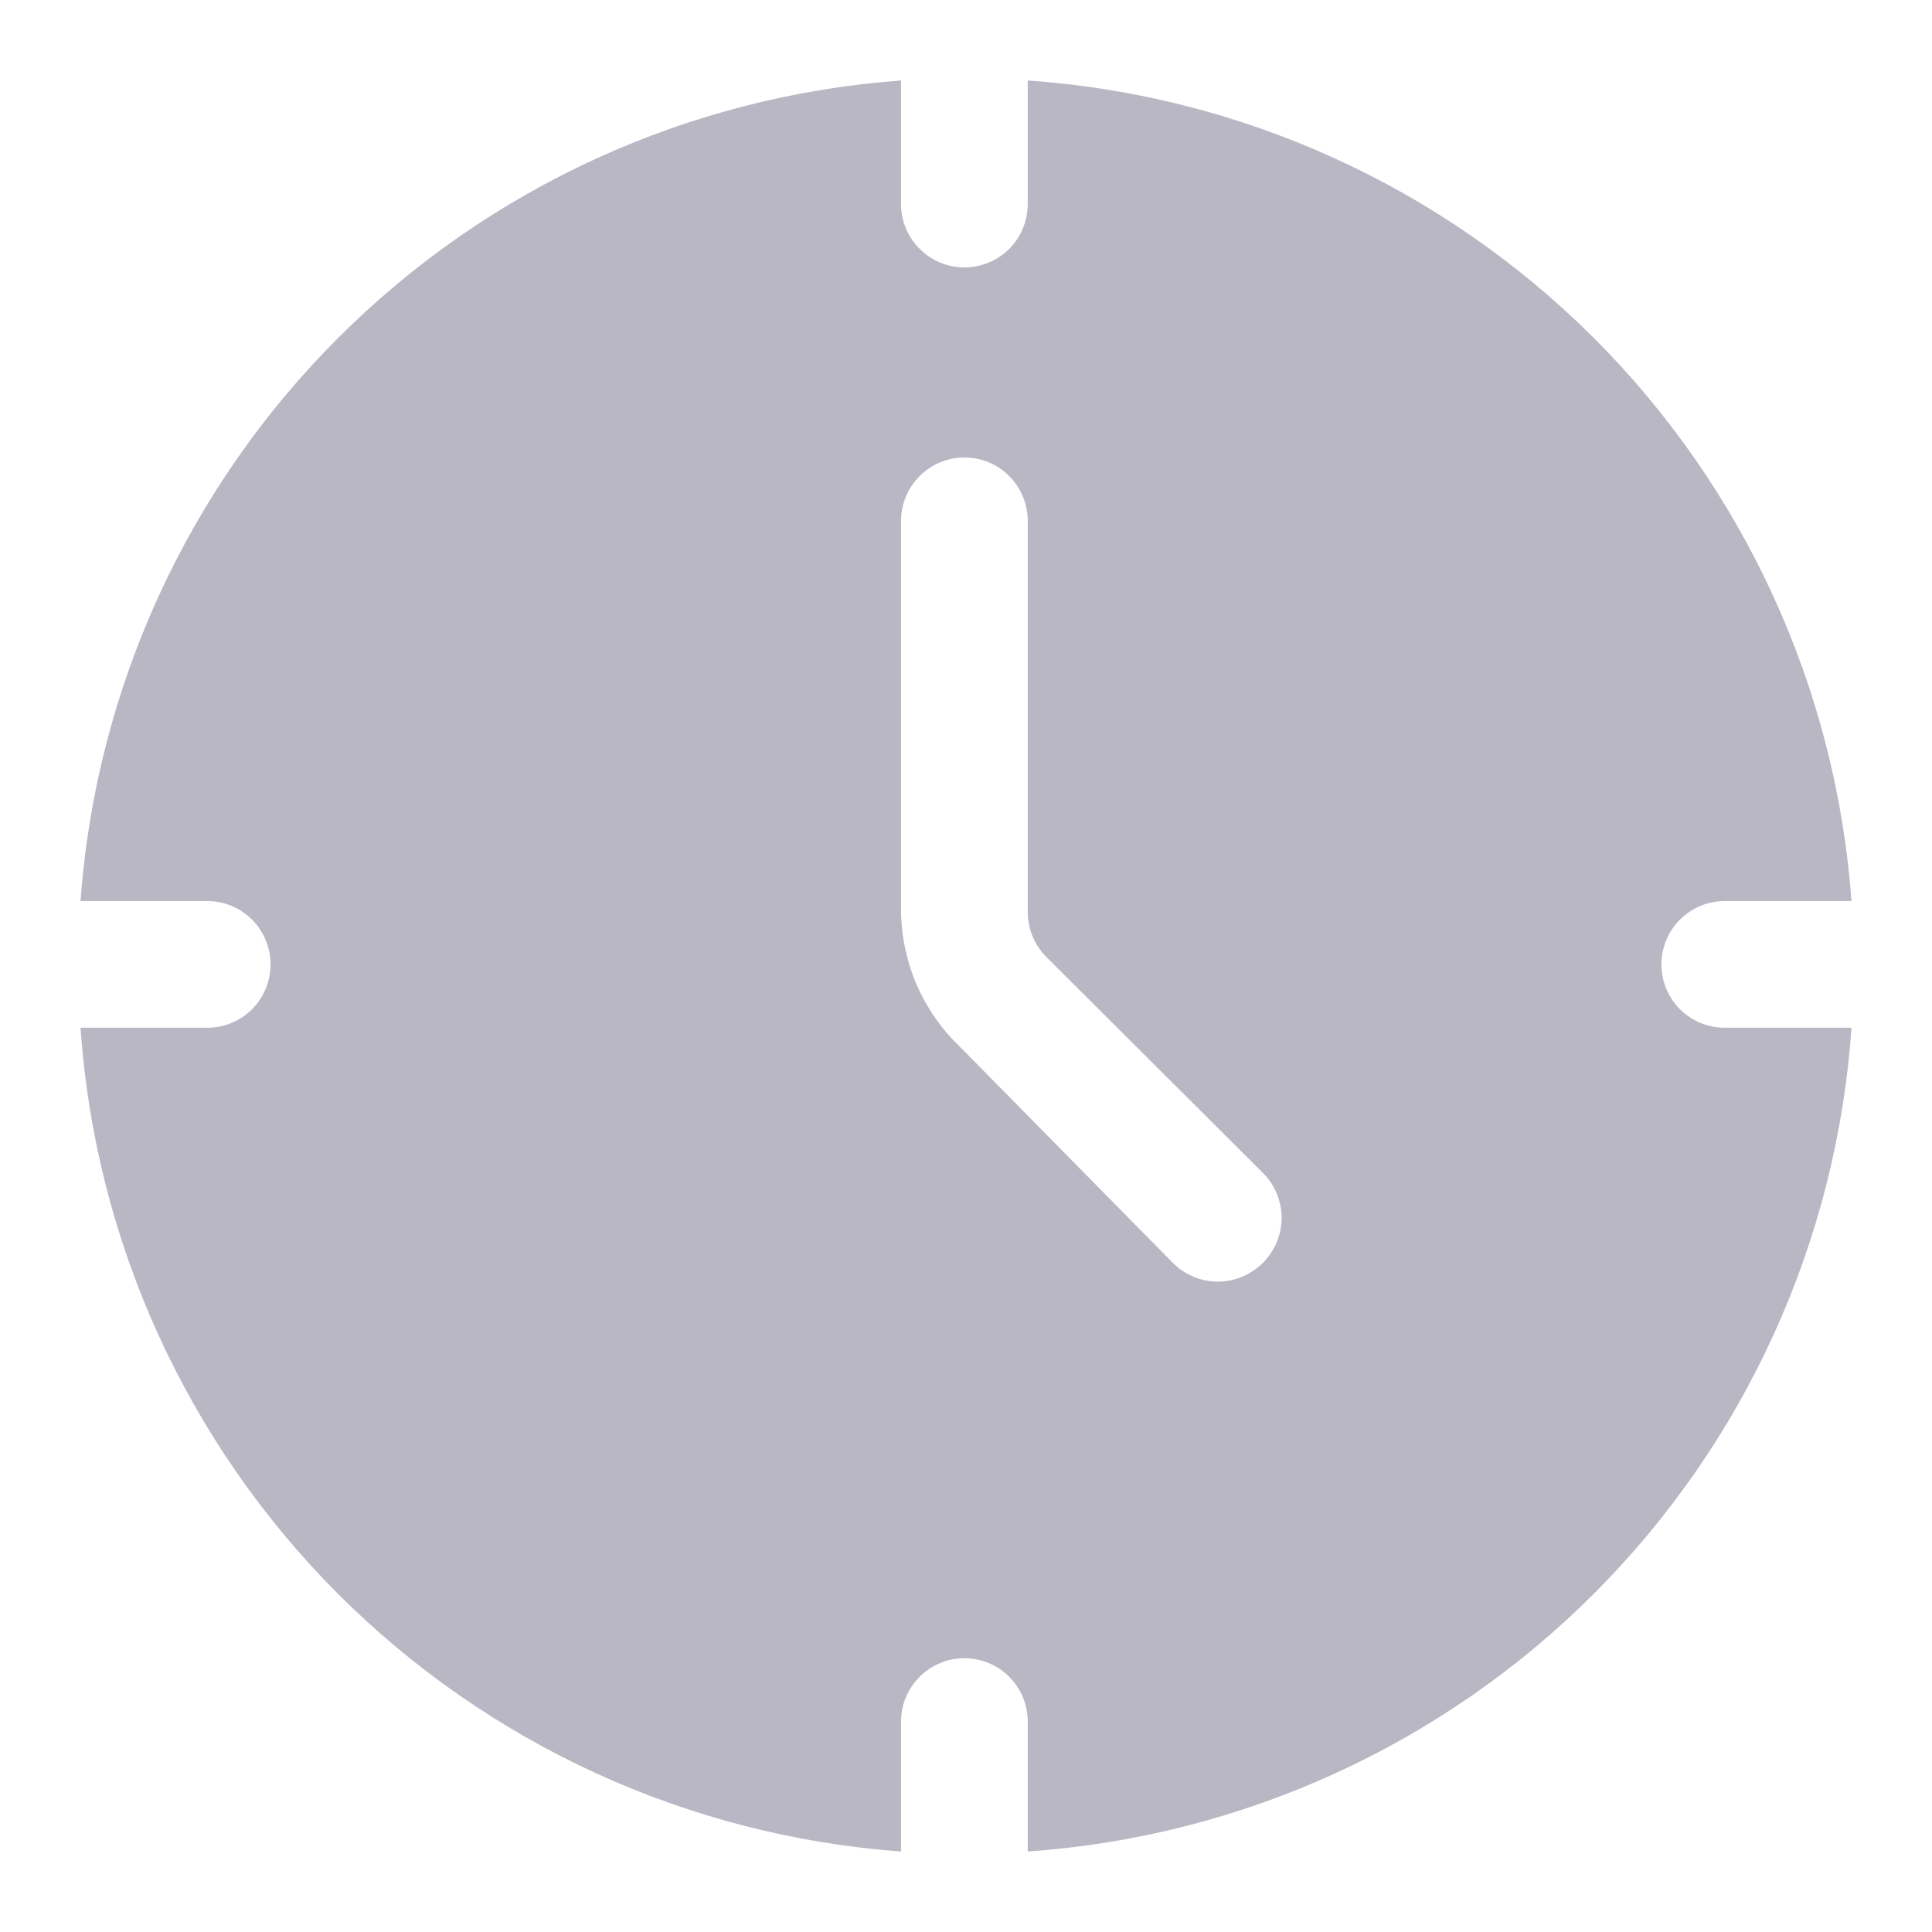<svg width="24" height="24" viewBox="0 0 24 24" fill="none" xmlns="http://www.w3.org/2000/svg">
<path d="M21.426 12.767C21.217 12.767 21.017 12.684 20.869 12.537C20.722 12.389 20.639 12.189 20.639 11.98C20.639 11.772 20.722 11.571 20.869 11.424C21.017 11.276 21.217 11.193 21.426 11.193H23C22.807 8.547 21.666 6.059 19.787 4.186C17.907 2.314 15.414 1.183 12.767 1V2.535C12.767 2.744 12.684 2.944 12.537 3.091C12.389 3.239 12.189 3.322 11.98 3.322C11.772 3.322 11.571 3.239 11.424 3.091C11.276 2.944 11.193 2.744 11.193 2.535V1C8.553 1.192 6.07 2.327 4.199 4.199C2.327 6.07 1.192 8.553 1 11.193H2.574C2.783 11.193 2.983 11.276 3.131 11.424C3.278 11.571 3.361 11.772 3.361 11.98C3.361 12.189 3.278 12.389 3.131 12.537C2.983 12.684 2.783 12.767 2.574 12.767H1C1.183 15.414 2.314 17.907 4.186 19.787C6.059 21.666 8.547 22.807 11.193 23V21.426C11.193 21.426 11.193 21.426 11.193 21.386C11.193 21.178 11.276 20.977 11.424 20.83C11.571 20.682 11.772 20.599 11.98 20.599C12.189 20.599 12.389 20.682 12.537 20.83C12.684 20.977 12.767 21.178 12.767 21.386C12.767 21.386 12.767 21.386 12.767 21.426V23C15.421 22.816 17.918 21.679 19.799 19.799C21.679 17.918 22.816 15.421 23 12.767H21.426ZM11.925 13.004C11.698 12.787 11.516 12.527 11.39 12.239C11.265 11.951 11.198 11.641 11.193 11.327V6.47C11.193 6.262 11.276 6.062 11.424 5.914C11.571 5.766 11.772 5.683 11.98 5.683C12.189 5.683 12.389 5.766 12.537 5.914C12.684 6.062 12.767 6.262 12.767 6.47V11.327C12.767 11.431 12.787 11.533 12.826 11.629C12.865 11.725 12.923 11.812 12.996 11.886L15.688 14.57C15.761 14.643 15.82 14.73 15.86 14.826C15.9 14.922 15.921 15.025 15.921 15.129C15.921 15.233 15.9 15.336 15.86 15.431C15.82 15.527 15.761 15.614 15.688 15.688C15.614 15.761 15.527 15.82 15.431 15.86C15.336 15.9 15.233 15.921 15.129 15.921C15.025 15.921 14.922 15.9 14.826 15.86C14.73 15.82 14.643 15.761 14.57 15.688L11.925 13.004Z" fill="#BAB7C5"/>
</svg>
